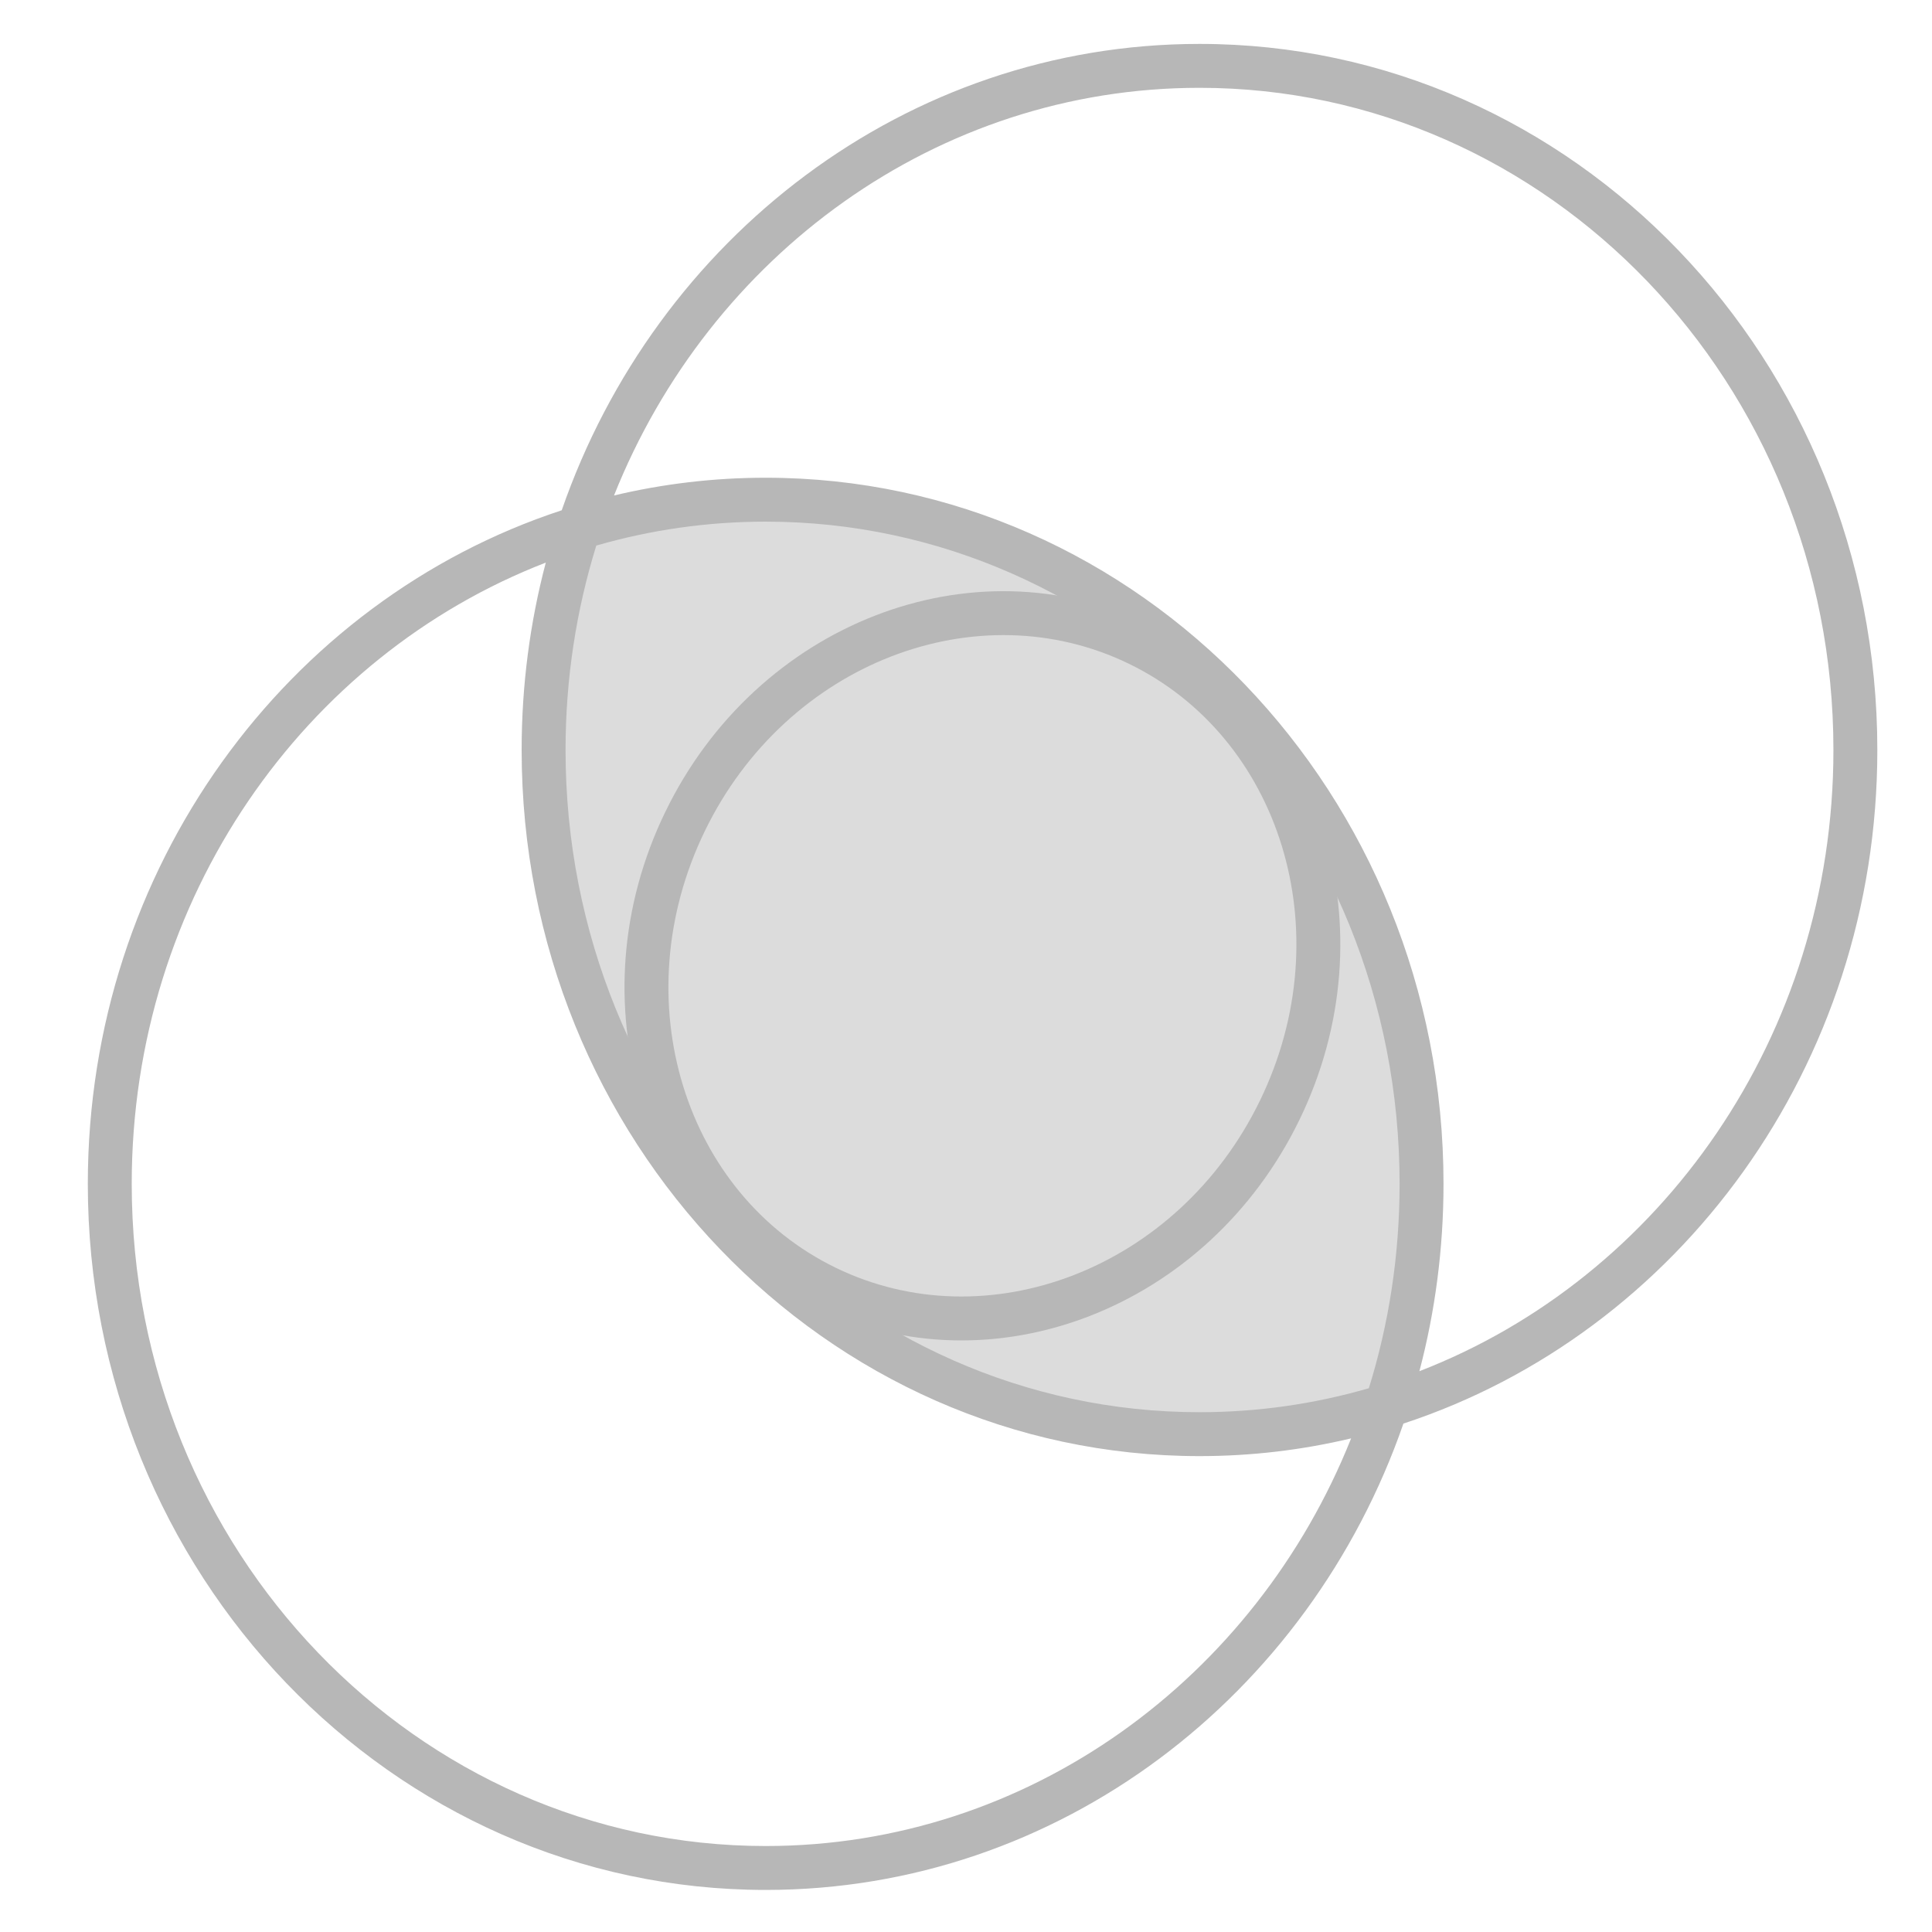 <?xml version="1.0" encoding="UTF-8"?> <svg xmlns="http://www.w3.org/2000/svg" width="44" height="44" viewBox="0 0 44 44" fill="none"><g opacity="0.6"><path d="M23.375 12.5L18.875 11.5H15.875L13.062 12L12.375 18.5L14.656 24.971L19.375 30.5L25.938 33L30.688 32.382L31.281 31.765L32.375 27.5L31.375 21.5L27.719 16.323L23.375 12.5Z" fill="#C4C4C4"></path><path d="M29.147 25.279C27.169 29.359 22.531 31.123 18.821 29.325C15.111 27.526 13.623 22.791 15.6 18.712C17.578 14.632 22.217 12.868 25.927 14.666C29.637 16.465 31.125 21.2 29.147 25.279Z" stroke="#878787"></path><path fill-rule="evenodd" clip-rule="evenodd" d="M31.175 31.616C29.946 31.972 28.652 32.162 27.318 32.162C19.382 32.162 12.88 25.449 12.88 17.081C12.88 15.454 13.126 13.89 13.58 12.425C14.809 12.07 16.103 11.88 17.438 11.88C25.373 11.88 31.875 18.593 31.875 26.961C31.875 28.588 31.63 30.152 31.175 31.616ZM32.326 31.228C32.684 29.869 32.875 28.438 32.875 26.961C32.875 18.08 25.963 10.88 17.438 10.88C16.25 10.88 15.094 11.02 13.984 11.284C16.164 5.818 21.333 2 27.318 2C35.253 2 41.755 8.713 41.755 17.081C41.755 23.595 37.815 29.106 32.326 31.228ZM31.962 32.421C38.219 30.367 42.755 24.276 42.755 17.081C42.755 8.2 35.844 1 27.318 1C20.632 1 14.939 5.427 12.793 11.621C6.537 13.674 2 19.766 2 26.961C2 35.842 8.912 43.042 17.438 43.042C24.123 43.042 29.816 38.614 31.962 32.421ZM30.771 32.758C29.661 33.022 28.505 33.162 27.318 33.162C18.792 33.162 11.88 25.962 11.88 17.081C11.88 15.603 12.071 14.172 12.43 12.813C6.94 14.936 3 20.447 3 26.961C3 35.329 9.502 42.042 17.438 42.042C23.422 42.042 28.591 38.224 30.771 32.758Z" fill="#878787"></path></g></svg> 